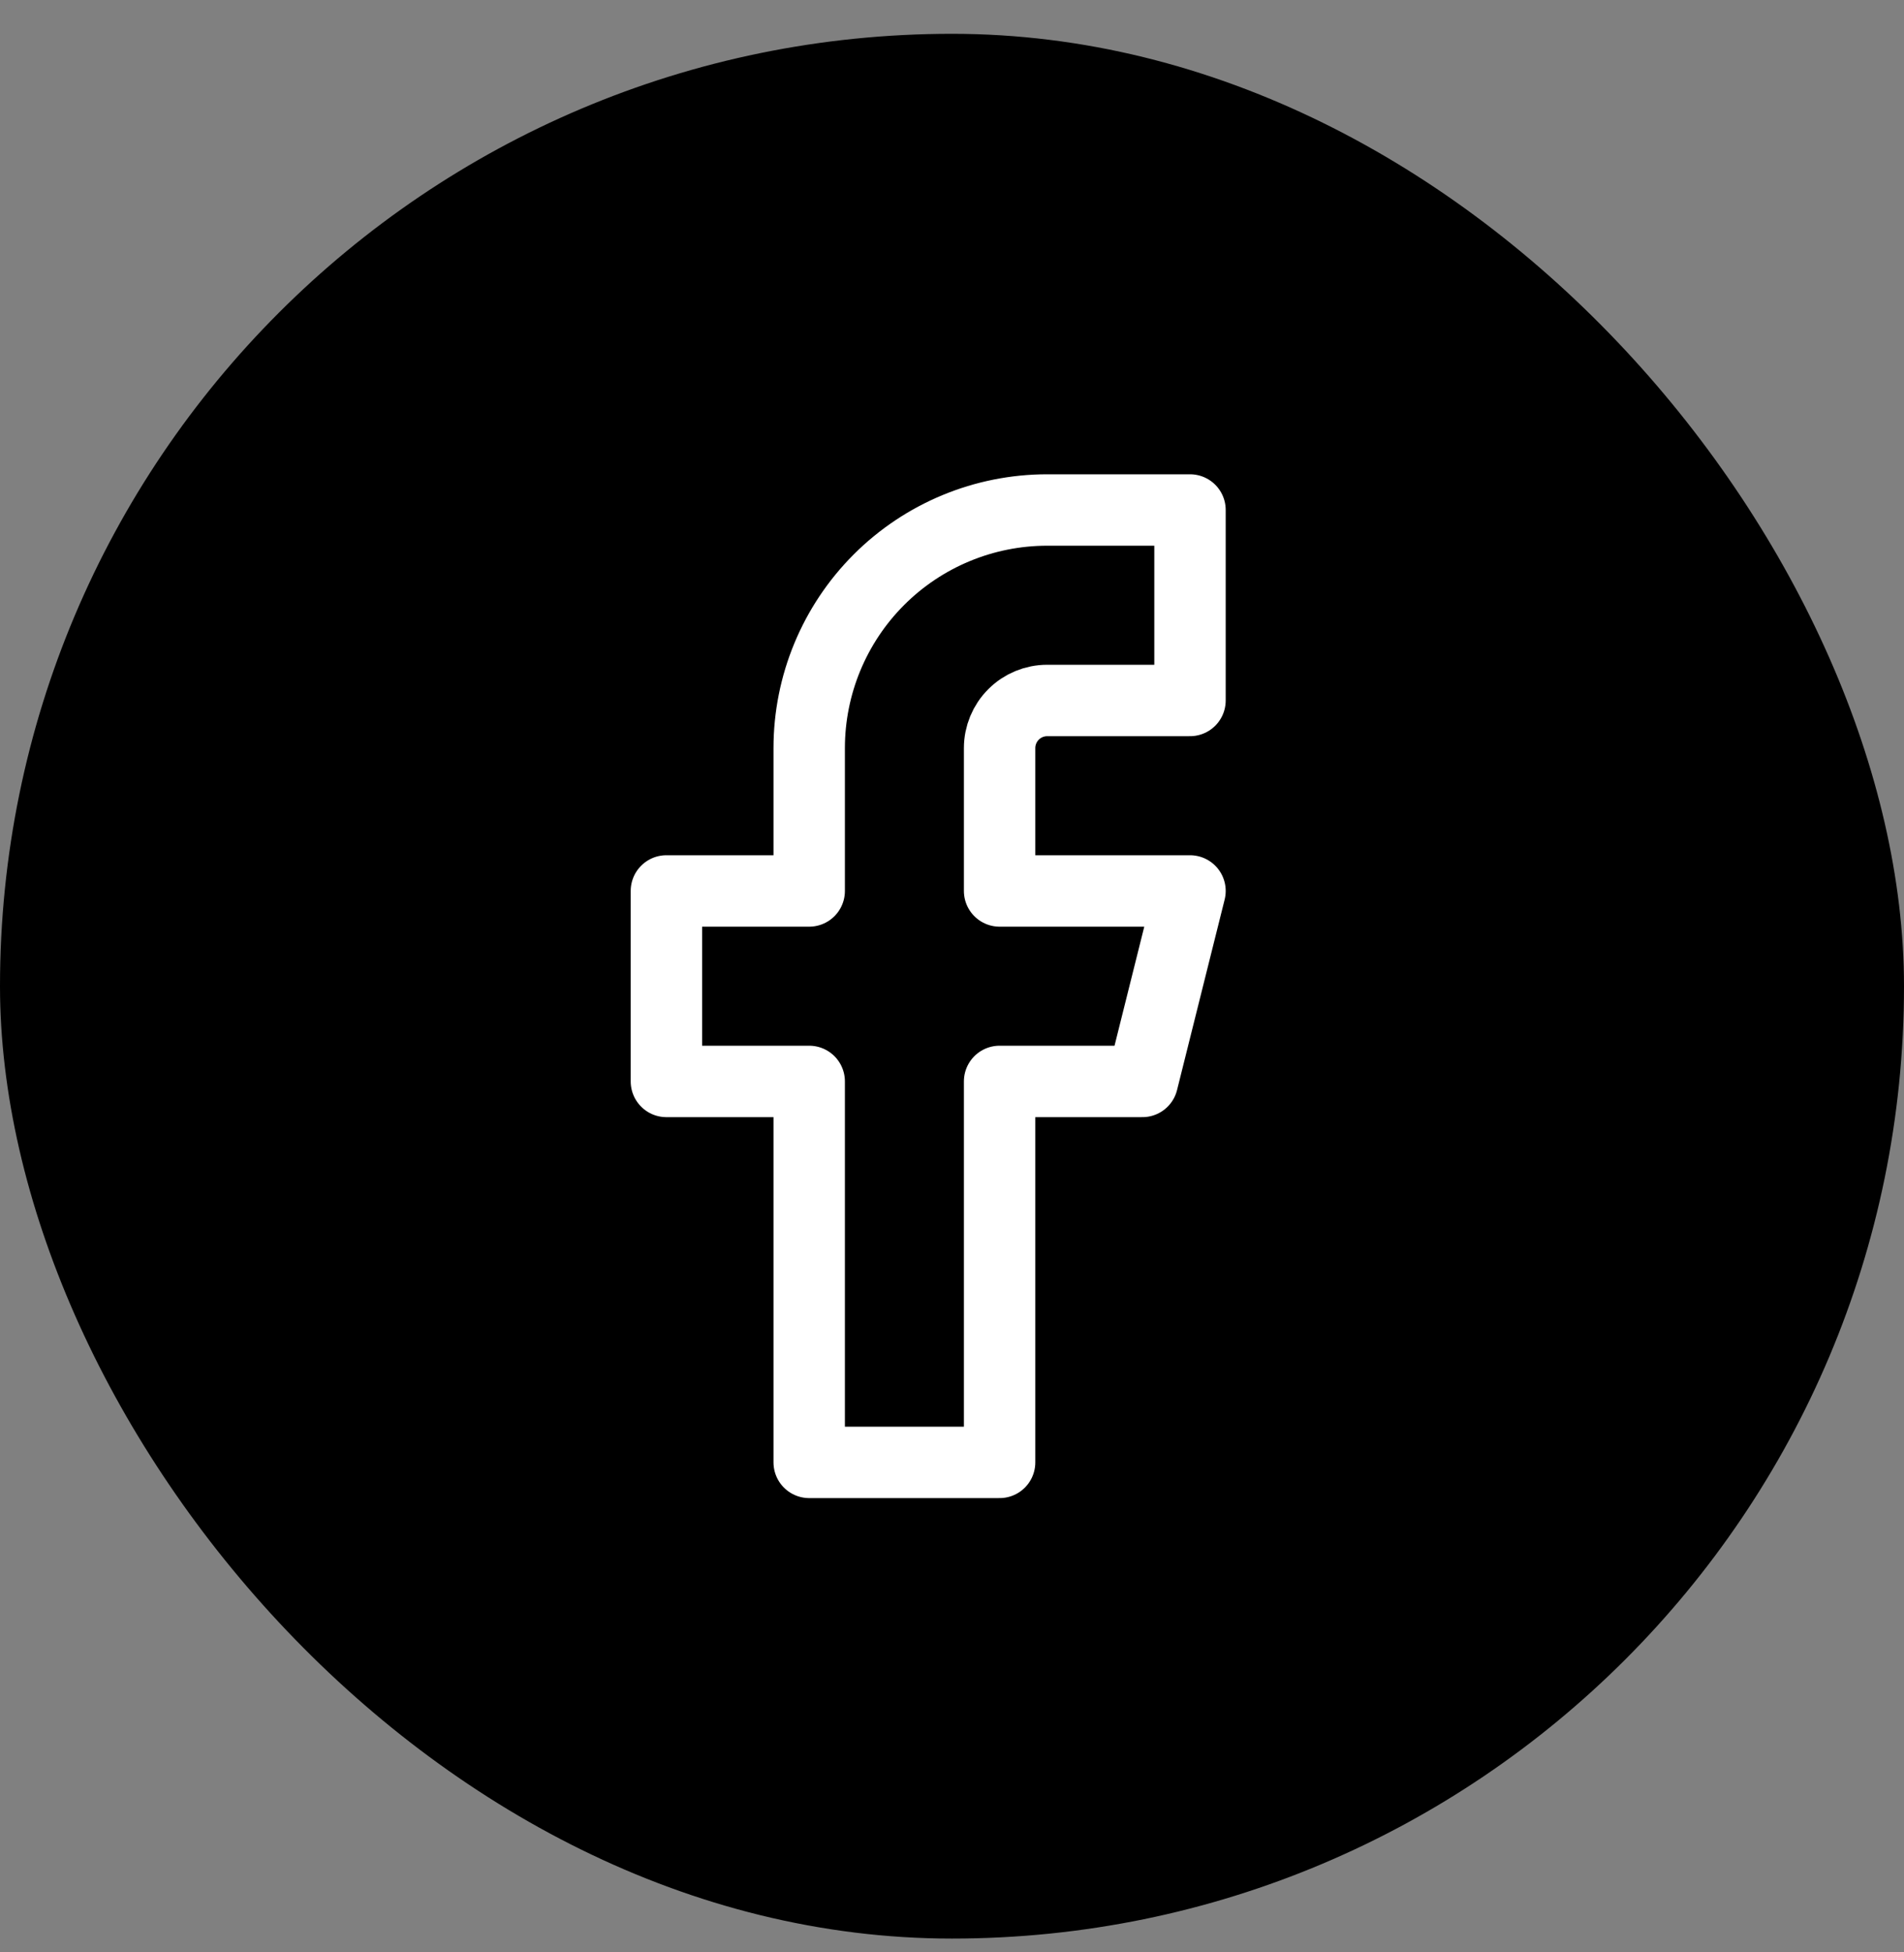 <svg width="40" height="41" viewBox="0 0 40 41" fill="none" xmlns="http://www.w3.org/2000/svg">
<rect x="0" y="0" width="40" height="41" fill="#808080" stroke="none"/>
<rect y="0.71" width="40" height="40" rx="20" fill="black"/>
<path d="M25 10.71H22C20.674 10.71 19.402 11.237 18.465 12.174C17.527 13.112 17 14.384 17 15.71V18.71H14V22.71H17V30.71H21V22.71H24L25 18.71H21V15.71C21 15.445 21.105 15.19 21.293 15.003C21.48 14.815 21.735 14.71 22 14.71H25V10.71Z" stroke="white" stroke-width="1.5" stroke-linecap="round" stroke-linejoin="round"/>
</svg>
